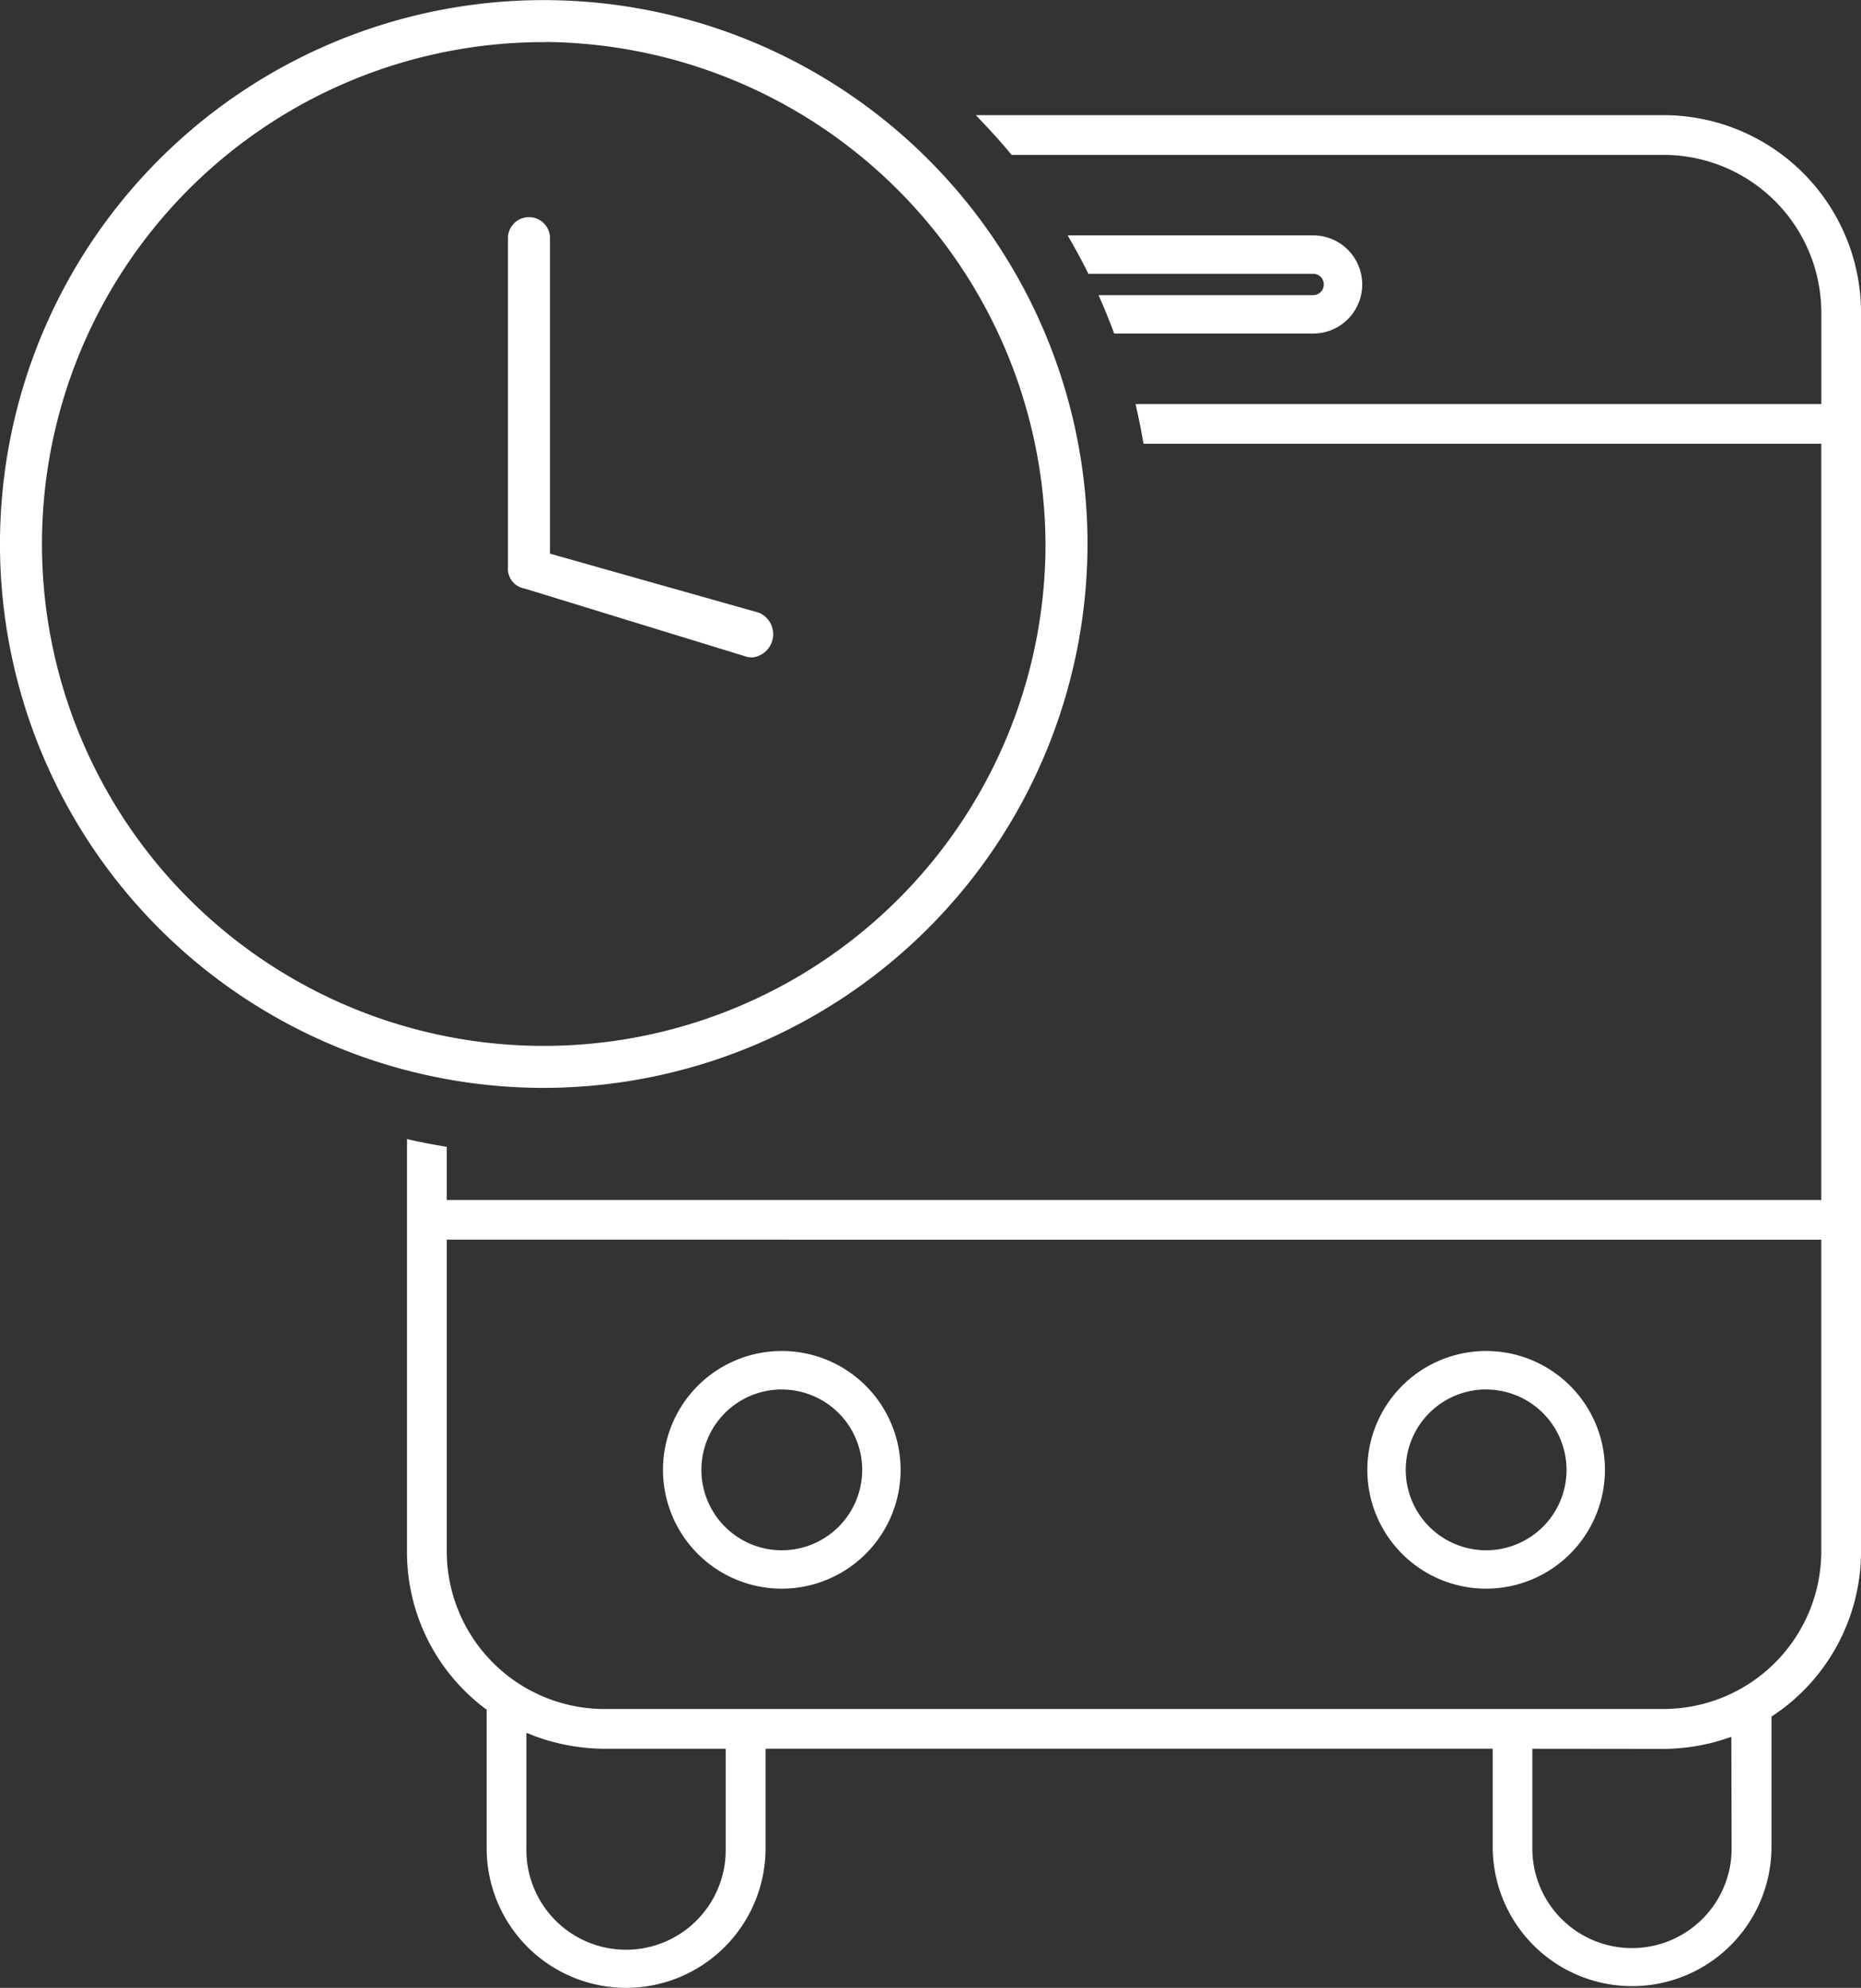 <svg xmlns="http://www.w3.org/2000/svg" width="70.253" height="75.025" viewBox="0 0 70.253 75.025">
  <rect x="0" y="0" width="70.253" height="75.025" fill="#333333" stroke="none"/>
  <g id="Groupe_674" data-name="Groupe 674" transform="translate(-3265.231 -608.742)">
    <g id="Groupe_682" data-name="Groupe 682" transform="translate(3280.595 613.088)">
      <g id="Groupe_675" data-name="Groupe 675" transform="translate(9.665 46.646)">
        <g id="Groupe_674-2" data-name="Groupe 674">
          <path id="Tracé_540" data-name="Tracé 540" d="M3339.092,758.539a4.3,4.3,0,1,1,4.3-4.3A4.308,4.308,0,0,1,3339.092,758.539Zm0-7.52a3.216,3.216,0,1,0,3.216,3.216A3.22,3.22,0,0,0,3339.092,751.019Z" transform="translate(-3334.608 -749.751)" fill="#fff"/>
          <path id="Tracé_541" data-name="Tracé 541" d="M3338.773,758.4a4.485,4.485,0,1,1,4.485-4.485A4.49,4.49,0,0,1,3338.773,758.4Zm0-8.607a4.122,4.122,0,1,0,4.123,4.122A4.127,4.127,0,0,0,3338.773,749.8Zm0,7.52a3.4,3.4,0,1,1,3.4-3.4A3.4,3.4,0,0,1,3338.773,757.315Zm0-6.432a3.035,3.035,0,1,0,3.035,3.035A3.038,3.038,0,0,0,3338.773,750.883Z" transform="translate(-3334.289 -749.433)" fill="#fff"/>
        </g>
      </g>
      <g id="Groupe_677" data-name="Groupe 677" transform="translate(36.254 46.646)">
        <g id="Groupe_676" data-name="Groupe 676">
          <path id="Tracé_542" data-name="Tracé 542" d="M3412.454,758.539a4.3,4.3,0,1,1,4.3-4.3A4.309,4.309,0,0,1,3412.454,758.539Zm0-7.52a3.216,3.216,0,1,0,3.216,3.216A3.22,3.22,0,0,0,3412.454,751.019Z" transform="translate(-3407.969 -749.751)" fill="#fff"/>
          <path id="Tracé_543" data-name="Tracé 543" d="M3412.134,758.4a4.485,4.485,0,1,1,4.485-4.485A4.49,4.49,0,0,1,3412.134,758.4Zm0-8.607a4.122,4.122,0,1,0,4.122,4.122A4.127,4.127,0,0,0,3412.134,749.8Zm0,7.52a3.4,3.4,0,1,1,3.4-3.4A3.4,3.4,0,0,1,3412.134,757.315Zm0-6.432a3.035,3.035,0,1,0,3.035,3.035A3.038,3.038,0,0,0,3412.134,750.883Z" transform="translate(-3407.65 -749.433)" fill="#fff"/>
        </g>
      </g>
      <g id="Groupe_679" data-name="Groupe 679">
        <g id="Groupe_678" data-name="Groupe 678">
          <path id="Tracé_544" data-name="Tracé 544" d="M3355.378,621.232h-25.543c.349.369.689.746,1.014,1.137h24.53a6.139,6.139,0,0,1,6.133,6.132v3.633h-25.843q.127.564.228,1.138h25.615v28.9H3309.26V660.14q-.573-.1-1.138-.217v15.333a7.212,7.212,0,0,0,2.866,5.779l.143.109v5.324a5.08,5.08,0,1,0,10.161,0v-3.943H3349.1V686.4a5.081,5.081,0,0,0,10.162,0V681.4l.16-.108a7.262,7.262,0,0,0,3.223-6.032V628.5A7.278,7.278,0,0,0,3355.378,621.232Zm-35.225,65.236a3.943,3.943,0,1,1-7.885,0v-4.633l.5.2c.194.074.387.139.6.2l.153.039c.146.039.293.074.439.1.069.014.136.026.2.038.141.024.285.044.427.06l.066.007.125.014c.229.019.43.028.616.028h4.761Zm37.974-.066a3.943,3.943,0,0,1-7.886,0v-3.878h5.137c.177,0,.354-.008.535-.021l.166-.017c.12-.012.241-.026.362-.044l.191-.031c.114-.02.229-.043.341-.07.078-.017.131-.029.185-.042.133-.034.264-.073.391-.112l.559-.178.02.493Zm3.384-11.147a6.144,6.144,0,0,1-6.133,6.132h-39.986c-.151,0-.3-.005-.45-.016a6.141,6.141,0,0,1-5.682-6.116V663.312h52.251Z" transform="translate(-3307.941 -621.051)" fill="#fff"/>
          <path id="Tracé_545" data-name="Tracé 545" d="M3315.891,691.411a5.267,5.267,0,0,1-5.261-5.262v-5.235l-.071-.054a7.39,7.39,0,0,1-2.937-5.924V659.379l.22.048c.372.081.751.153,1.129.216l.152.025v2.007h51.889V633.135h-25.586l-.026-.15c-.067-.382-.143-.762-.226-1.129l-.05-.221h25.889v-3.452a5.958,5.958,0,0,0-5.951-5.951h-24.615l-.055-.066c-.3-.364-.632-.733-1.006-1.128l-.29-.306h25.965a7.459,7.459,0,0,1,7.451,7.451v46.754a7.443,7.443,0,0,1-3.3,6.183l-.08.054v4.91a5.262,5.262,0,0,1-10.524,0v-3.7h-27.45v3.762A5.268,5.268,0,0,1,3315.891,691.411Zm-7.907-31.584v15.109a7.032,7.032,0,0,0,2.794,5.636l.214.163v5.414a4.9,4.9,0,1,0,9.8,0v-4.124h28.175v4.058a4.9,4.9,0,0,0,9.8,0v-5.1l.24-.162a7.081,7.081,0,0,0,3.143-5.882V628.183a7.1,7.1,0,0,0-7.088-7.089h-25.127c.245.266.469.522.682.775h24.445a6.321,6.321,0,0,1,6.313,6.314V632h-25.8c.055.255.107.514.155.775h25.644v29.264H3308.76v-2.062C3308.5,659.93,3308.241,659.88,3307.985,659.828Zm7.907,30.446a4.128,4.128,0,0,1-4.123-4.124v-4.9l.748.3c.185.071.375.134.579.194l.147.038c.144.038.286.073.429.1l.173.033c.164.027.3.047.443.063l.066.007c.042.005.081.01.121.014.221.018.418.028.6.028h4.942v4.124A4.129,4.129,0,0,1,3315.891,690.274Zm-3.761-8.49v4.366a3.762,3.762,0,1,0,7.523,0v-3.762h-4.58c-.192,0-.4-.01-.631-.029l-.133-.014-.063-.007c-.145-.016-.292-.037-.437-.061l-.211-.039c-.149-.03-.3-.066-.448-.106l-.152-.039c-.219-.064-.417-.131-.615-.206Zm41.735,8.424a4.129,4.129,0,0,1-4.124-4.124v-4.058h5.319c.172,0,.345-.008.521-.021l.162-.016c.117-.012.235-.025.353-.043.063-.009.124-.02.186-.031.112-.02.223-.042.333-.068.078-.017.129-.029.181-.042.129-.033.257-.07.381-.109l.784-.25.029.731v3.907A4.129,4.129,0,0,1,3353.865,690.208Zm-3.761-7.82v3.7a3.762,3.762,0,1,0,7.523,0l-.01-4.147-.333.106c-.131.041-.265.08-.4.115-.056.014-.111.027-.191.044-.114.026-.231.05-.348.071-.065.012-.13.023-.2.032-.124.019-.248.033-.371.045l-.165.016c-.19.014-.371.023-.553.023Zm4.956-1.138h-39.987c-.155,0-.309-.005-.463-.017a6.322,6.322,0,0,1-5.85-6.3V662.812h52.614v12.124a6.325,6.325,0,0,1-6.313,6.314Zm-45.937-18.076v11.762a5.96,5.96,0,0,0,5.514,5.935q.217.016.437.016h39.987a5.962,5.962,0,0,0,5.951-5.951V663.175Z" transform="translate(-3307.622 -620.732)" fill="#fff"/>
        </g>
      </g>
      <g id="Groupe_681" data-name="Groupe 681" transform="translate(24.945 4.537)">
        <g id="Groupe_680" data-name="Groupe 680">
          <path id="Tracé_546" data-name="Tracé 546" d="M3386.264,633.749h-8.955q.3.535.582,1.087h8.373a.584.584,0,0,1,0,1.168h-7.826q.233.537.439,1.087h7.387a1.672,1.672,0,0,0,0-3.343Z" transform="translate(-3376.997 -633.568)" fill="#fff"/>
          <path id="Tracé_547" data-name="Tracé 547" d="M3385.715,636.955H3378.2l-.044-.118c-.133-.356-.28-.719-.436-1.079l-.11-.253h8.1a.4.4,0,0,0,0-.806h-8.485l-.05-.1c-.18-.36-.374-.722-.577-1.079l-.155-.271h9.267a1.853,1.853,0,0,1,0,3.706Zm-7.261-.362h7.261a1.491,1.491,0,0,0,0-2.981h-8.646c.133.241.262.484.384.725h8.262a.766.766,0,0,1,0,1.531h-7.552C3378.264,636.11,3378.362,636.352,3378.453,636.593Z" transform="translate(-3376.448 -633.249)" fill="#fff"/>
        </g>
      </g>
    </g>
    <g id="Groupe_685" data-name="Groupe 685" transform="translate(3265.231 608.742)">
      <g id="Groupe_683" data-name="Groupe 683">
        <path id="Tracé_548" data-name="Tracé 548" d="M3286.157,609.242a20.345,20.345,0,1,0,20.265,20.425A20.448,20.448,0,0,0,3286.157,609.242Zm0,39.468a19.123,19.123,0,1,1,19.042-19.043A19.145,19.145,0,0,1,3286.157,648.71Z" transform="translate(-3265.55 -609.061)" fill="#fff"/>
        <path id="Tracé_549" data-name="Tracé 549" d="M3285.838,649.8a20.527,20.527,0,1,1,20.446-20.447A20.55,20.55,0,0,1,3285.838,649.8Zm0-40.691a20.164,20.164,0,1,0,20.084,20.244A20.267,20.267,0,0,0,3285.838,609.1Zm0,39.468a19.3,19.3,0,1,1,19.224-19.224A19.326,19.326,0,0,1,3285.838,648.572Zm0-38.245a18.942,18.942,0,1,0,18.861,19.022A19.043,19.043,0,0,0,3285.838,610.327Z" transform="translate(-3265.231 -608.742)" fill="#fff"/>
      </g>
      <g id="Groupe_684" data-name="Groupe 684" transform="translate(19.175 8.189)">
        <path id="Tracé_550" data-name="Tracé 550" d="M3319.121,645.5l.066.016,8.324,2.561a.69.69,0,0,0,.373-1.312l-8.025-2.267V632.408a.613.613,0,0,0-1.223,0v12.464A.58.58,0,0,0,3319.121,645.5Z" transform="translate(-3318.455 -631.656)" fill="#fff"/>
        <path id="Tracé_551" data-name="Tracé 551" d="M3327.36,647.96a.958.958,0,0,1-.205-.023l-8.39-2.576a.756.756,0,0,1-.628-.808V632.089a.794.794,0,0,1,1.585,0v11.955l7.893,2.23a.881.881,0,0,1-.255,1.686Zm-8.431-16.26c-.43,0-.43.283-.43.39v12.464a.394.394,0,0,0,.339.453l.072.017,8.336,2.564c.086.018.4.084.526-.375.086-.306,0-.505-.264-.592l-8.148-2.3V632.089C3319.359,631.983,3319.359,631.7,3318.929,631.7Z" transform="translate(-3318.136 -631.337)" fill="#fff"/>
      </g>
    </g>
  </g>
</svg>
